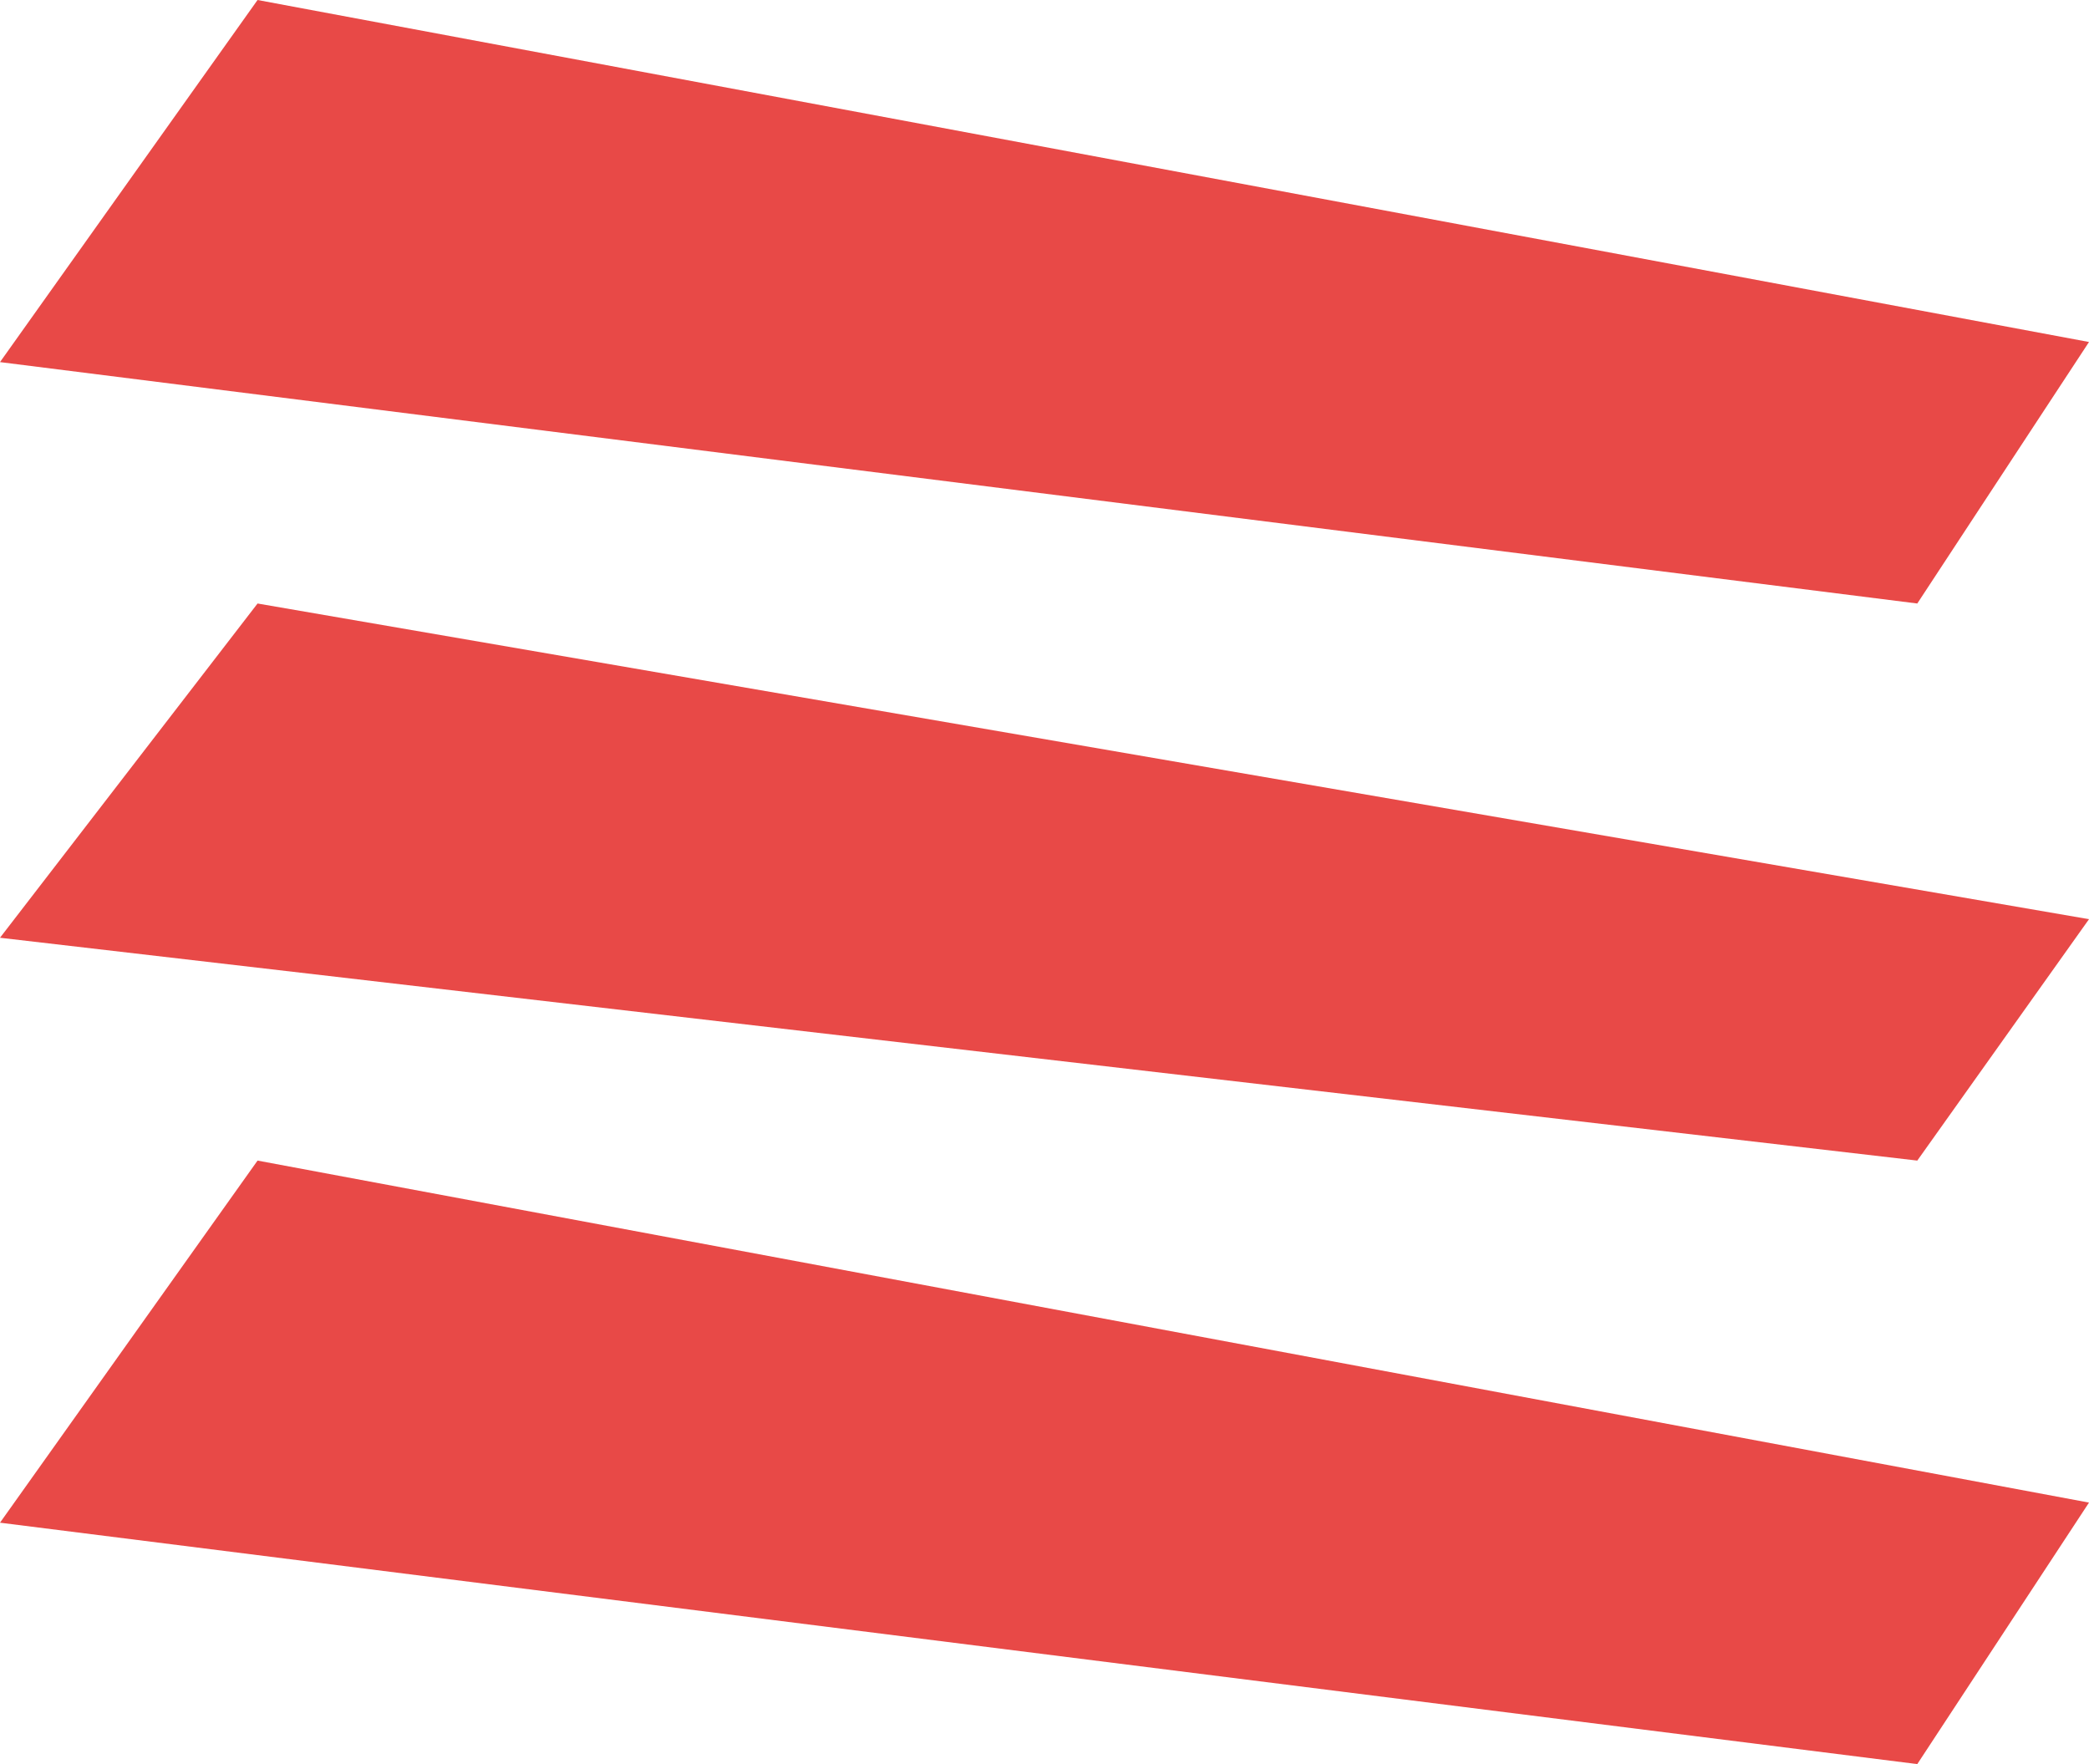 <svg width="45" height="38" viewBox="0 0 45 38" fill="none" xmlns="http://www.w3.org/2000/svg">
<g id="Group 42">
<path id="Vector 2" d="M5.548 0L0 7.8L41.301 13L45 7.367L5.548 0Z" fill="#E84947"/>
<path id="Vector 3" d="M5.548 13L0 20.2L41.301 25L45 19.8L5.548 13Z" fill="#E84947"/>
<path id="Vector 4" d="M5.548 25L0 32.8L41.301 38L45 32.367L5.548 25Z" fill="#E84947"/>
</g>
</svg>
